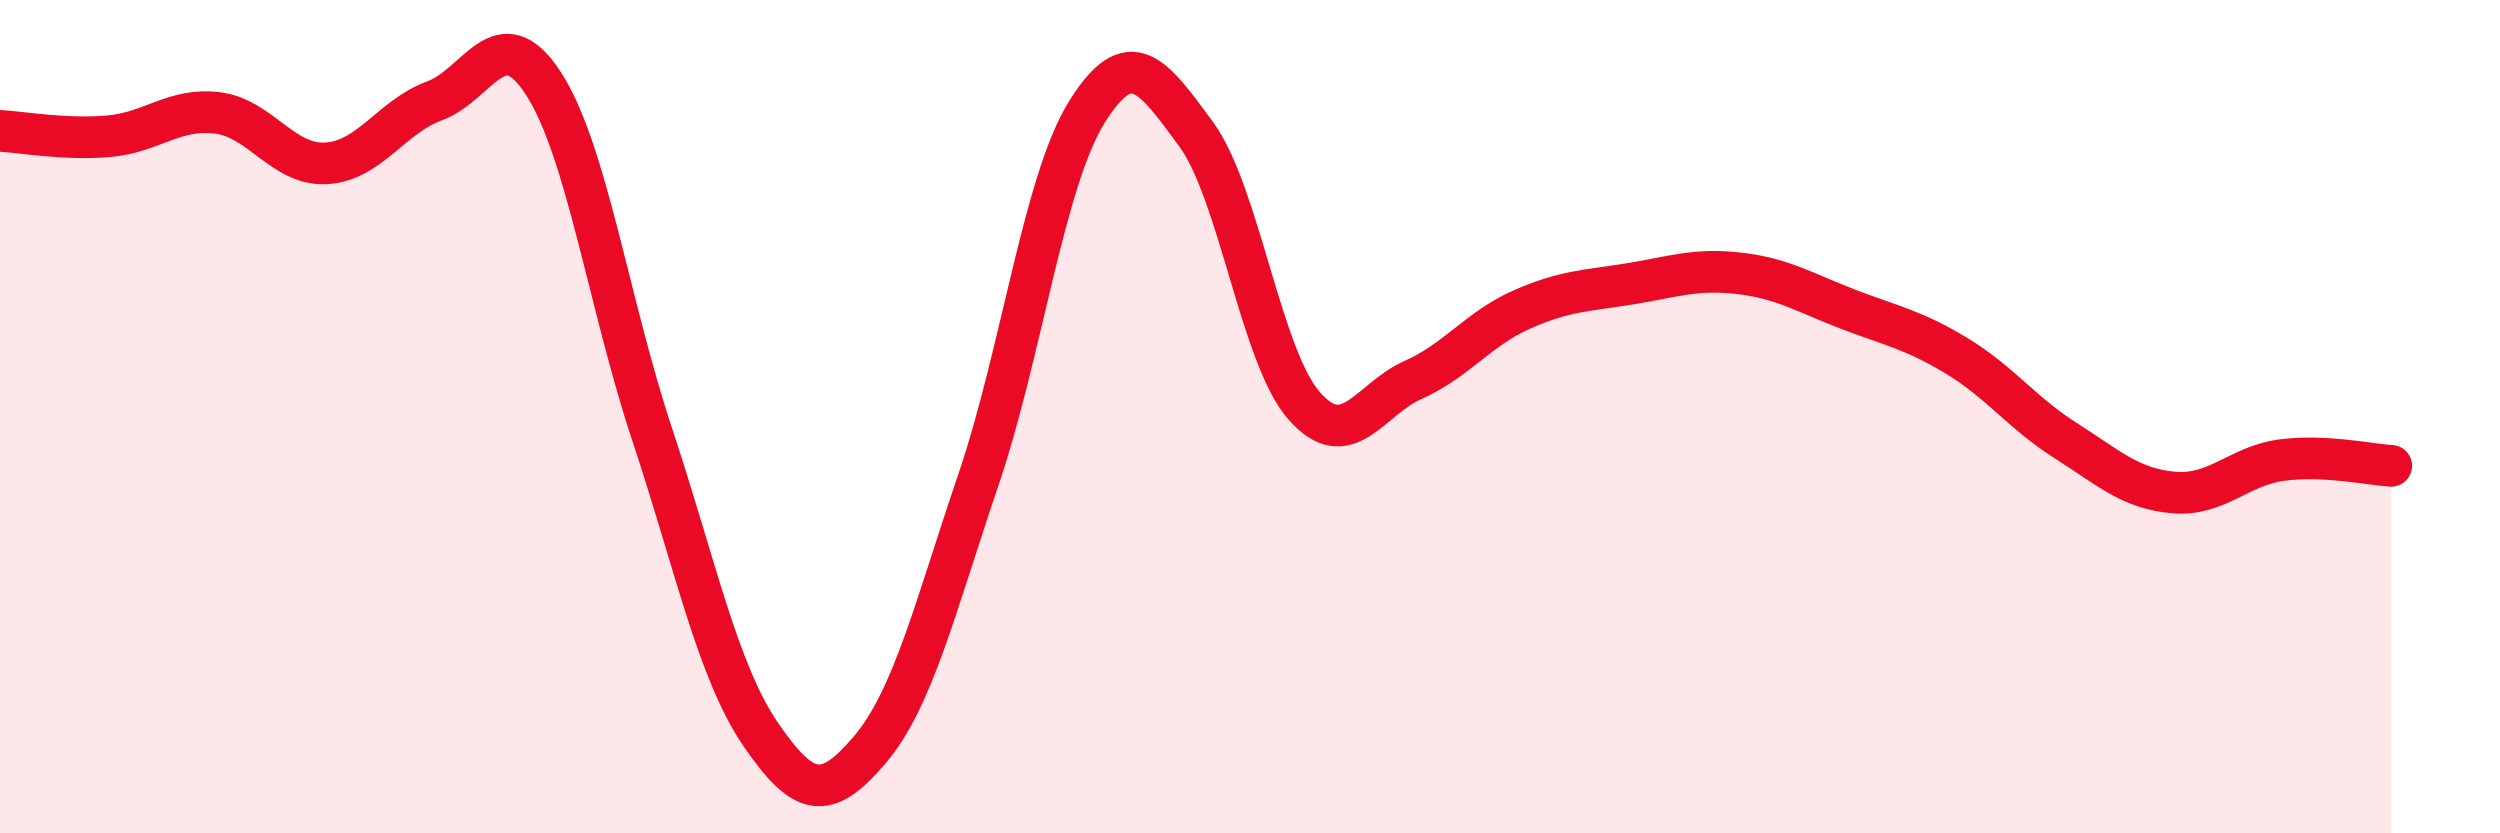 
    <svg width="60" height="20" viewBox="0 0 60 20" xmlns="http://www.w3.org/2000/svg">
      <path
        d="M 0,3.14 C 0.52,3.17 1.57,3.36 2.61,3.27 C 3.65,3.18 4.18,2.58 5.22,2.71 C 6.26,2.84 6.79,3.98 7.83,3.92 C 8.87,3.86 9.39,2.8 10.43,2.42 C 11.47,2.04 12,0.4 13.04,2 C 14.08,3.6 14.61,7.29 15.65,10.42 C 16.69,13.55 17.22,16.11 18.26,17.63 C 19.3,19.15 19.83,19.22 20.87,18 C 21.91,16.78 22.44,14.58 23.48,11.52 C 24.52,8.46 25.05,4.34 26.09,2.68 C 27.13,1.02 27.66,1.8 28.7,3.21 C 29.74,4.62 30.26,8.56 31.3,9.74 C 32.34,10.92 32.87,9.58 33.91,9.12 C 34.95,8.66 35.48,7.89 36.52,7.43 C 37.56,6.97 38.09,6.98 39.13,6.81 C 40.17,6.64 40.7,6.44 41.74,6.56 C 42.78,6.68 43.31,7.02 44.35,7.42 C 45.39,7.82 45.92,7.91 46.96,8.54 C 48,9.17 48.53,9.91 49.57,10.57 C 50.61,11.23 51.13,11.73 52.17,11.82 C 53.21,11.91 53.74,11.17 54.78,11.04 C 55.82,10.91 56.87,11.15 57.39,11.18L57.39 20L0 20Z"
        fill="#EB0A25"
        opacity="0.1"
        stroke-linecap="round"
        stroke-linejoin="round"
      />
      <path
        d="M 0,3.14 C 0.52,3.17 1.57,3.36 2.61,3.27 C 3.65,3.18 4.18,2.58 5.22,2.71 C 6.26,2.84 6.79,3.98 7.83,3.92 C 8.87,3.86 9.39,2.8 10.43,2.42 C 11.47,2.04 12,0.4 13.04,2 C 14.08,3.6 14.61,7.29 15.65,10.42 C 16.69,13.55 17.22,16.11 18.26,17.63 C 19.3,19.15 19.83,19.22 20.87,18 C 21.91,16.78 22.44,14.58 23.48,11.52 C 24.52,8.46 25.05,4.34 26.09,2.68 C 27.13,1.02 27.66,1.8 28.7,3.21 C 29.74,4.62 30.26,8.56 31.3,9.74 C 32.34,10.92 32.87,9.58 33.91,9.12 C 34.95,8.66 35.48,7.89 36.52,7.43 C 37.56,6.97 38.09,6.98 39.13,6.81 C 40.17,6.64 40.7,6.44 41.74,6.56 C 42.78,6.68 43.31,7.02 44.35,7.42 C 45.39,7.82 45.92,7.91 46.96,8.54 C 48,9.17 48.53,9.91 49.57,10.57 C 50.61,11.23 51.13,11.73 52.17,11.82 C 53.21,11.91 53.74,11.17 54.78,11.04 C 55.82,10.91 56.87,11.15 57.39,11.18"
        stroke="#EB0A25"
        stroke-width="1"
        fill="none"
        stroke-linecap="round"
        stroke-linejoin="round"
      />
    </svg>
  